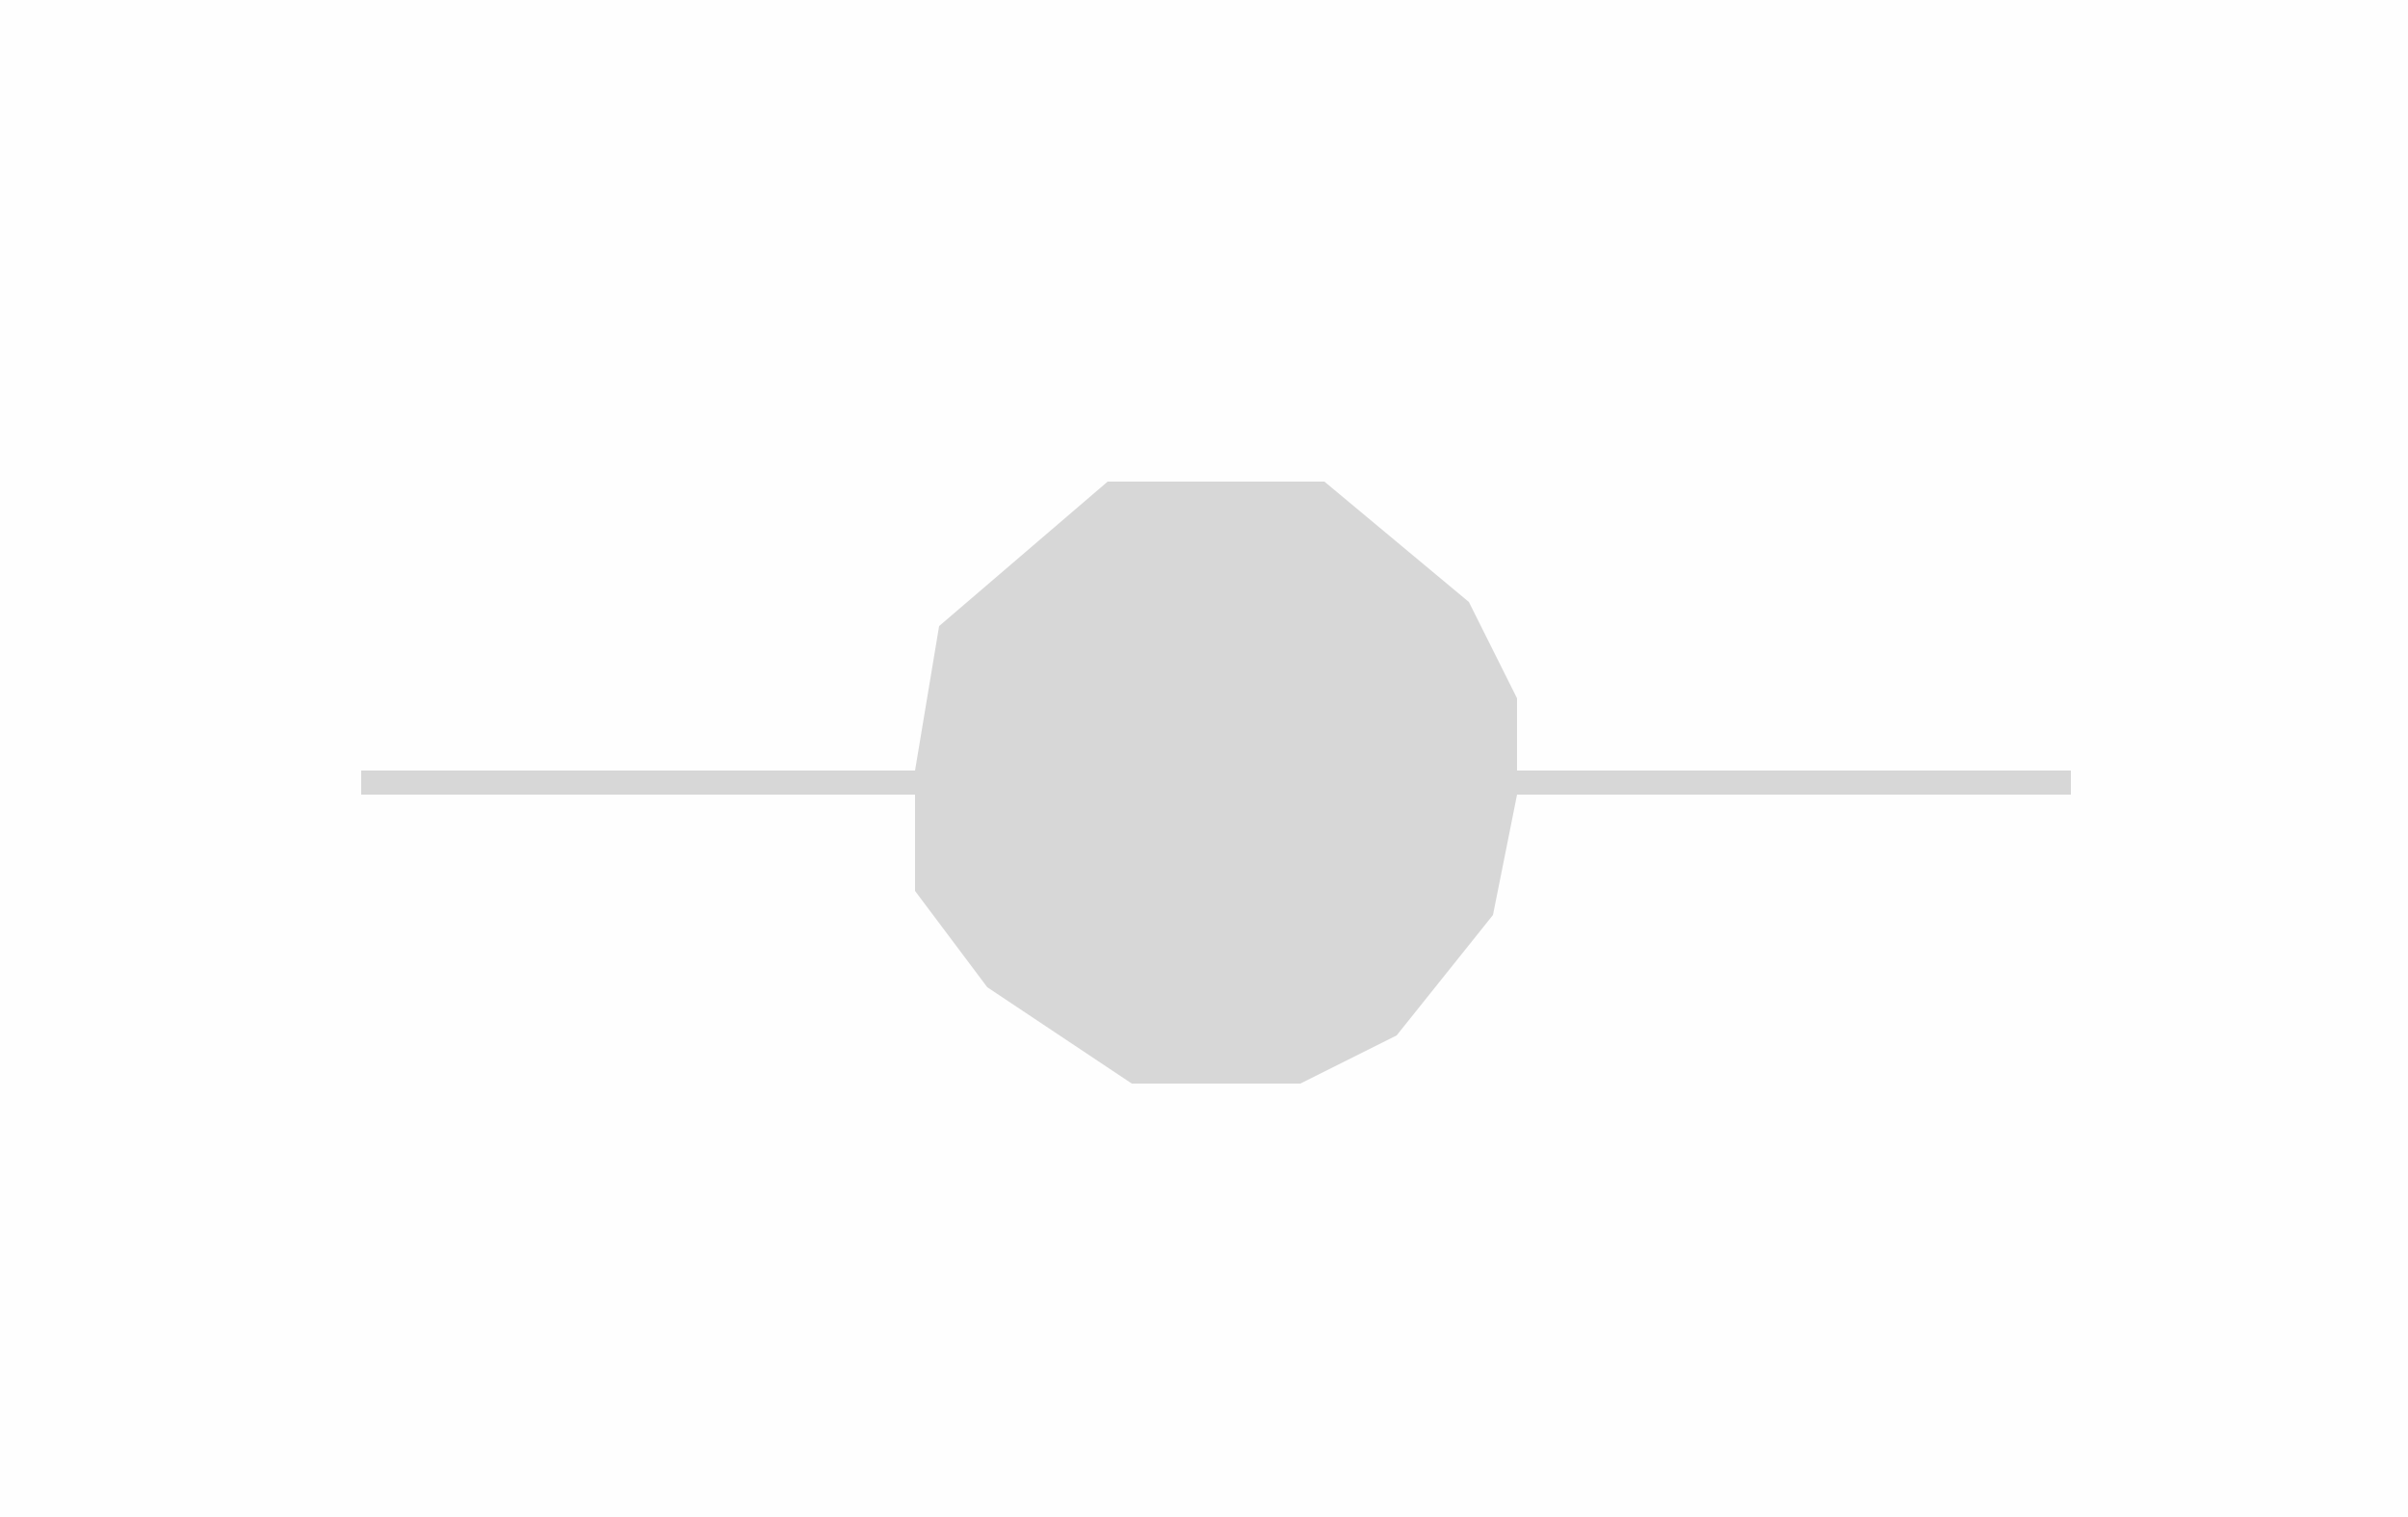 <?xml version="1.0" encoding="UTF-8"?>
<svg version="1.1" xmlns="http://www.w3.org/2000/svg" width="100" height="63">
<path d="M0,0 L100,0 L100,63 L0,63 Z " fill="#FEFEFE" transform="translate(0,0)"/>
<path d="M0,0 L9,0 L15,5 L17,9 L17,12 L40,12 L40,13 L17,13 L16,18 L12,23 L8,25 L1,25 L-5,21 L-8,17 L-8,13 L-31,13 L-31,12 L-8,12 L-7,6 Z " fill="#D7D7D7" transform="translate(46,20)"/>
</svg>
